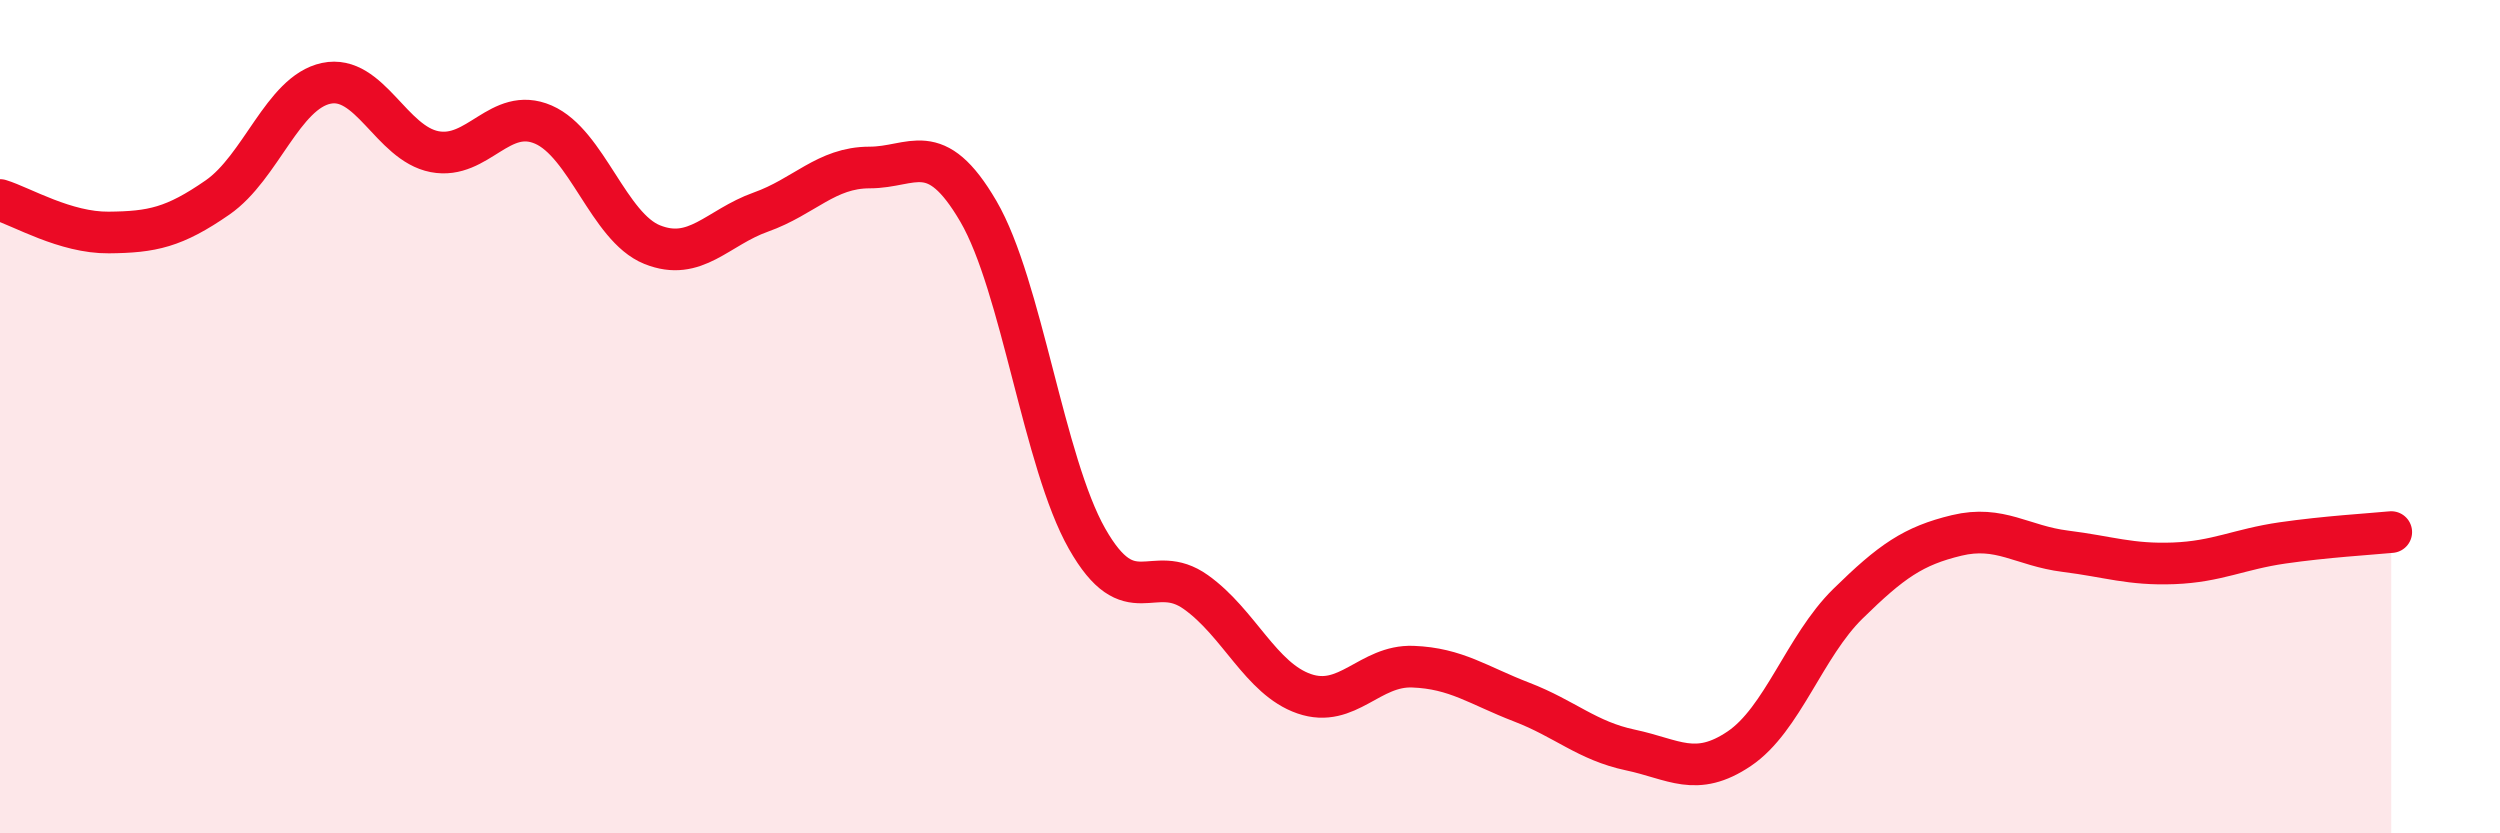 
    <svg width="60" height="20" viewBox="0 0 60 20" xmlns="http://www.w3.org/2000/svg">
      <path
        d="M 0,4.8 C 0.52,4.96 1.57,5.59 2.61,5.58 C 3.65,5.57 4.18,5.46 5.22,4.74 C 6.26,4.02 6.79,2.22 7.83,2 C 8.87,1.78 9.39,3.44 10.43,3.64 C 11.47,3.84 12,2.54 13.04,2.99 C 14.08,3.44 14.61,5.45 15.65,5.87 C 16.69,6.29 17.22,5.46 18.26,5.09 C 19.3,4.72 19.83,4.02 20.87,4.02 C 21.91,4.02 22.44,3.29 23.48,5.07 C 24.52,6.85 25.05,11.1 26.09,12.93 C 27.13,14.76 27.66,13.47 28.7,14.21 C 29.74,14.95 30.26,16.29 31.3,16.65 C 32.34,17.01 32.87,15.96 33.91,16 C 34.95,16.04 35.48,16.45 36.52,16.85 C 37.56,17.25 38.09,17.78 39.13,18 C 40.17,18.22 40.7,18.67 41.74,17.97 C 42.78,17.27 43.31,15.51 44.35,14.49 C 45.39,13.47 45.92,13.1 46.96,12.85 C 48,12.6 48.53,13.1 49.57,13.23 C 50.61,13.36 51.13,13.56 52.17,13.52 C 53.21,13.48 53.74,13.18 54.78,13.03 C 55.82,12.88 56.87,12.82 57.39,12.77L57.39 20L0 20Z"
        fill="#EB0A25"
        opacity="0.1"
        stroke-linecap="round"
        stroke-linejoin="round"
      />
      <path
        d="M 0,4.8 C 0.52,4.96 1.57,5.59 2.61,5.58 C 3.65,5.57 4.18,5.46 5.22,4.74 C 6.26,4.02 6.79,2.22 7.83,2 C 8.87,1.78 9.39,3.44 10.43,3.64 C 11.47,3.84 12,2.54 13.04,2.99 C 14.08,3.44 14.61,5.45 15.65,5.87 C 16.69,6.29 17.22,5.46 18.26,5.09 C 19.3,4.72 19.83,4.02 20.87,4.02 C 21.91,4.02 22.44,3.29 23.48,5.07 C 24.52,6.85 25.05,11.1 26.09,12.93 C 27.13,14.76 27.66,13.47 28.7,14.21 C 29.74,14.95 30.26,16.29 31.3,16.65 C 32.34,17.01 32.87,15.96 33.91,16 C 34.95,16.04 35.48,16.45 36.52,16.85 C 37.56,17.25 38.09,17.78 39.13,18 C 40.17,18.22 40.7,18.67 41.74,17.97 C 42.78,17.27 43.31,15.51 44.35,14.49 C 45.39,13.47 45.92,13.1 46.96,12.85 C 48,12.6 48.53,13.1 49.57,13.23 C 50.61,13.36 51.13,13.56 52.17,13.52 C 53.21,13.48 53.74,13.18 54.78,13.03 C 55.82,12.88 56.87,12.82 57.39,12.77"
        stroke="#EB0A25"
        stroke-width="1"
        fill="none"
        stroke-linecap="round"
        stroke-linejoin="round"
      />
    </svg>
  